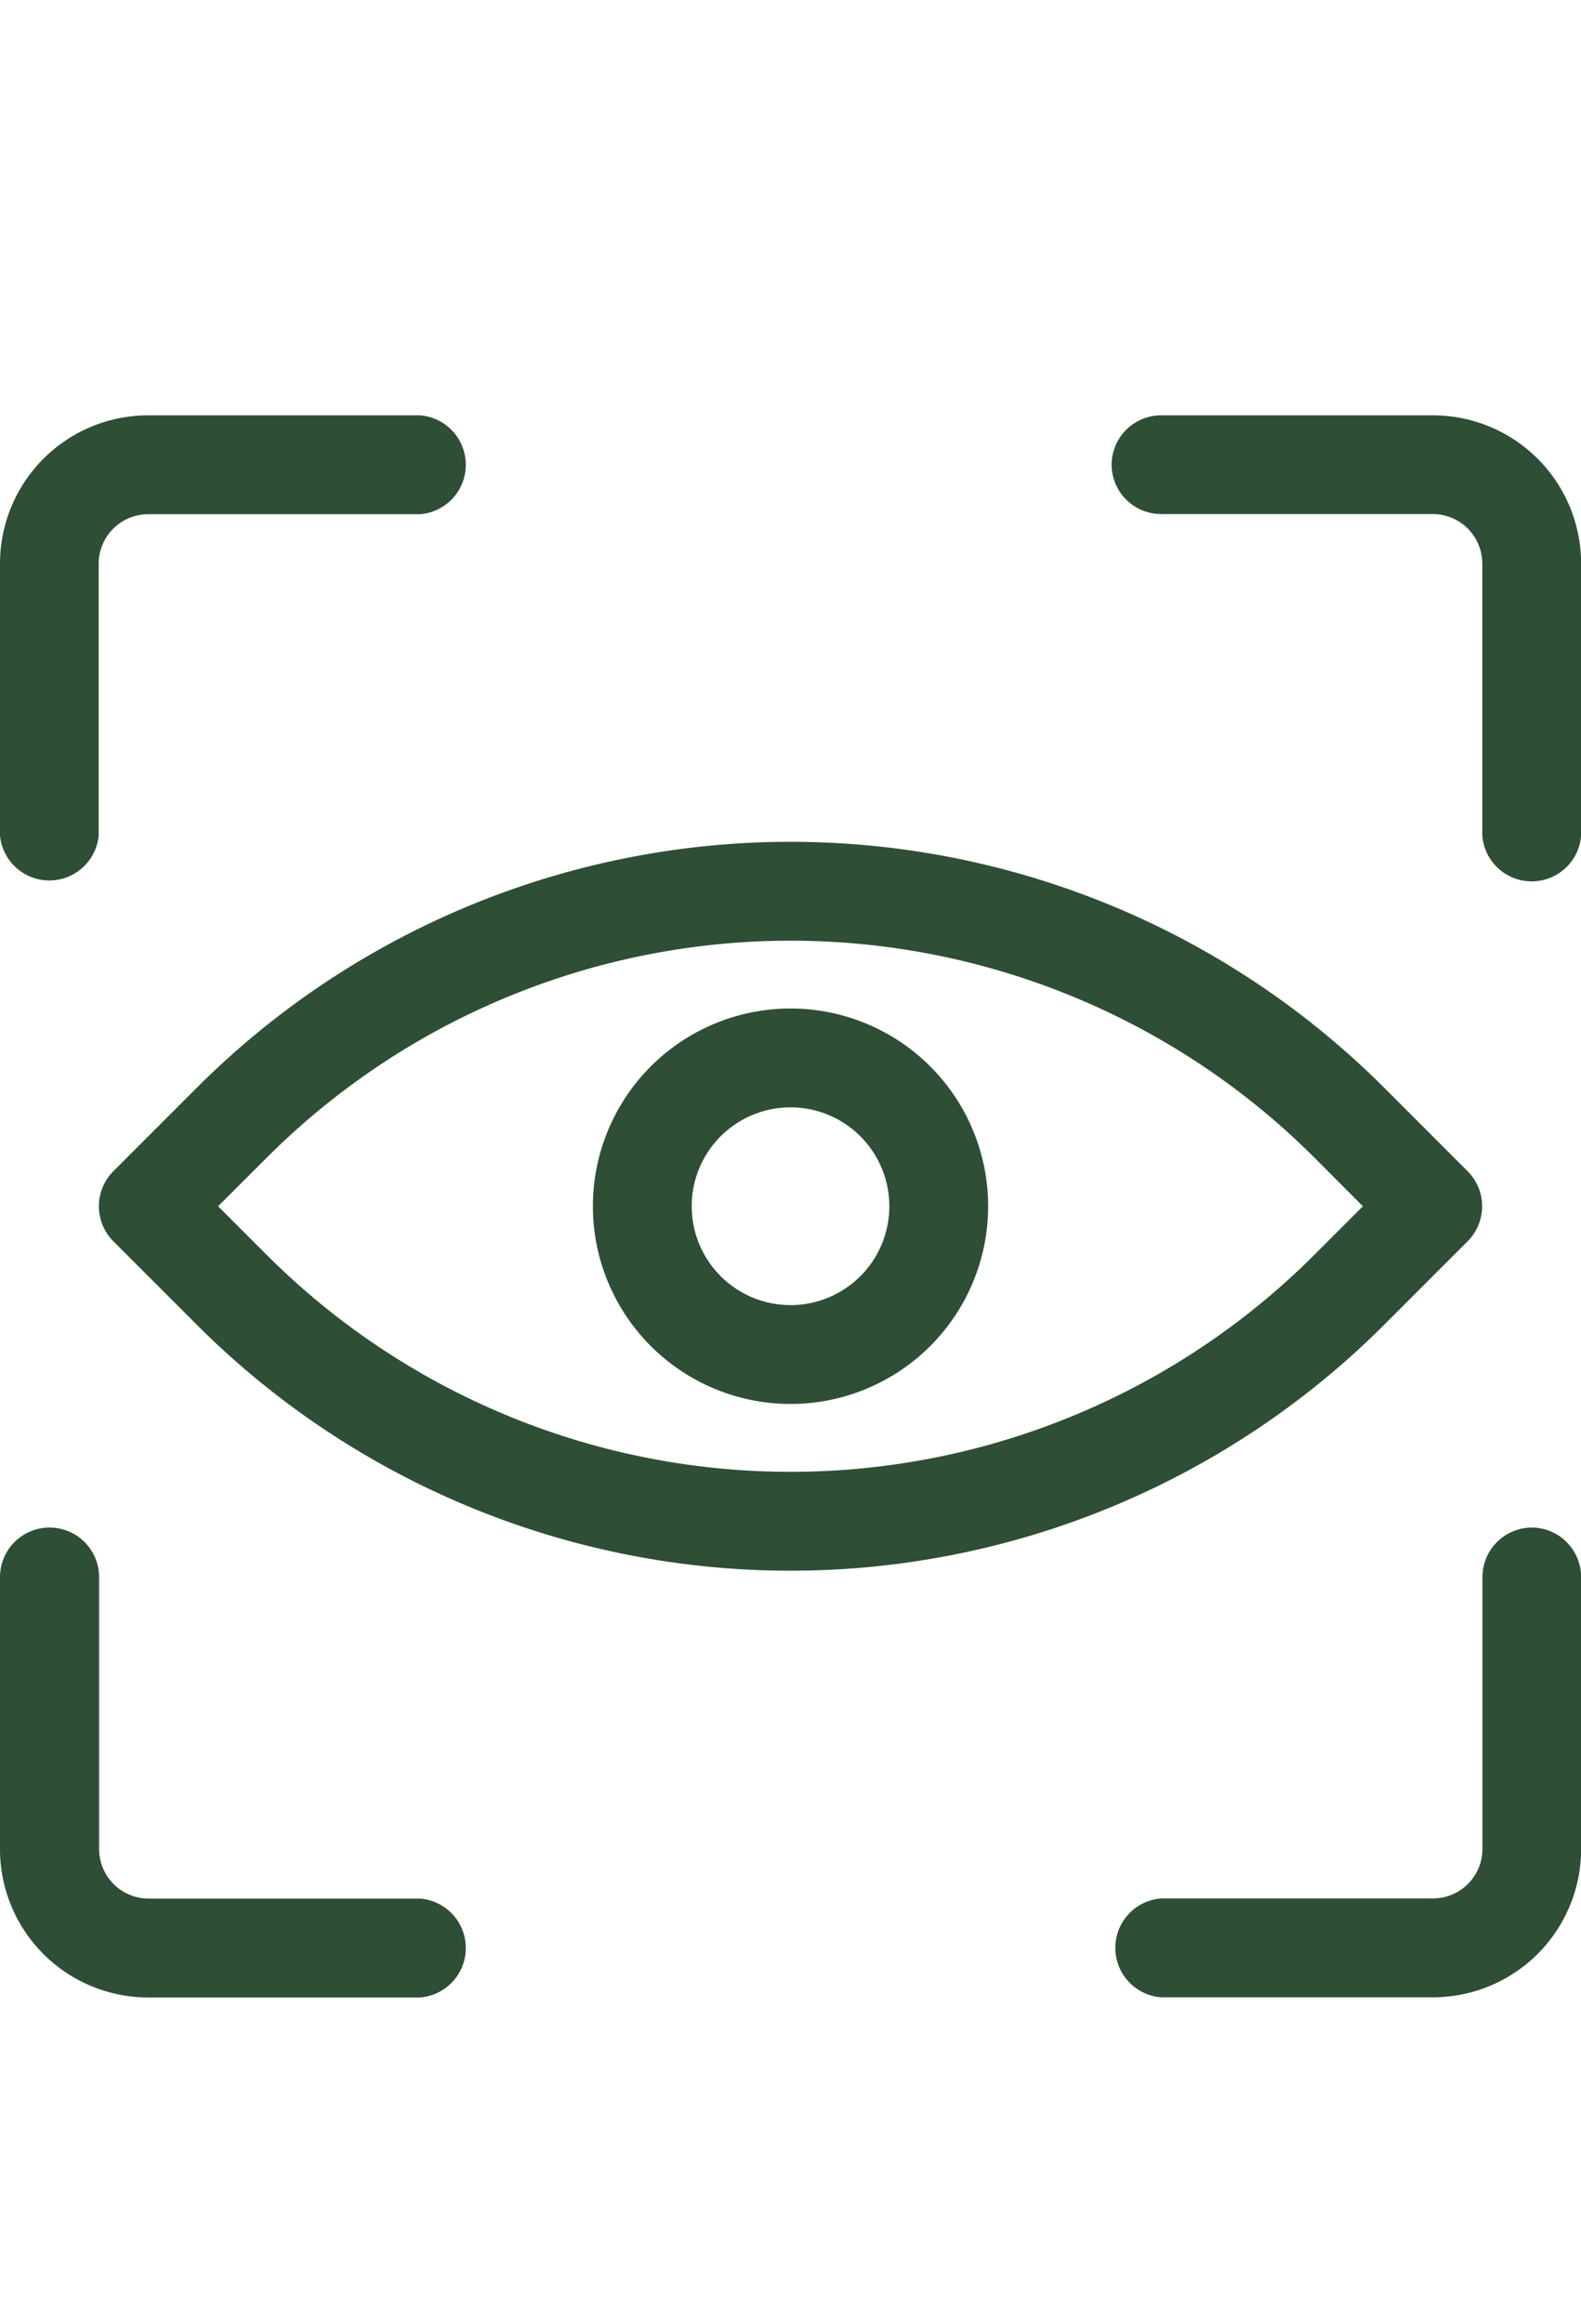 <?xml version="1.0" encoding="UTF-8"?>
<svg xmlns="http://www.w3.org/2000/svg" width="51.049" height="75" viewBox="0 0 51.049 75">
  <g id="Group_1885" data-name="Group 1885" transform="translate(0 -0.424)">
    <g id="view" transform="translate(0 13.828)">
      <path id="Path_3135" data-name="Path 3135" d="M4.786,3.191a1.6,1.6,0,0,0-1.6,1.6V13.56A1.6,1.6,0,0,1,0,13.56V4.786A4.786,4.786,0,0,1,4.786,0H13.56a1.6,1.6,0,0,1,0,3.191Z" fill="#2e4e35"></path>
      <path id="Path_3136" data-name="Path 3136" d="M22.5,1.6A1.6,1.6,0,0,1,24.1,0h8.774a4.786,4.786,0,0,1,4.786,4.786V13.56a1.6,1.6,0,0,1-3.191,0V4.786a1.6,1.6,0,0,0-1.6-1.6H24.1A1.6,1.6,0,0,1,22.5,1.6Z" transform="translate(13.393)" fill="#2e4e35"></path>
      <path id="Path_3137" data-name="Path 3137" d="M1.6,22.5a1.6,1.6,0,0,1,1.6,1.6v8.774a1.6,1.6,0,0,0,1.6,1.6H13.56a1.6,1.6,0,0,1,0,3.191H4.786A4.786,4.786,0,0,1,0,32.869V24.1A1.6,1.6,0,0,1,1.6,22.5Z" transform="translate(0 13.394)" fill="#2e4e35"></path>
      <path id="Path_3138" data-name="Path 3138" d="M36.06,22.5a1.6,1.6,0,0,1,1.6,1.6v8.774a4.786,4.786,0,0,1-4.786,4.786H24.1a1.6,1.6,0,0,1,0-3.191h8.774a1.6,1.6,0,0,0,1.6-1.6V24.1A1.6,1.6,0,0,1,36.06,22.5Z" transform="translate(13.393 13.394)" fill="#2e4e35"></path>
      <g id="Group_1884" data-name="Group 1884" transform="translate(3.191 13.763)">
        <path id="Path_3139" data-name="Path 3139" d="M18.381,12a6.381,6.381,0,1,0,6.381,6.381A6.381,6.381,0,0,0,18.381,12Zm-3.191,6.381a3.191,3.191,0,1,1,3.191,3.191A3.19,3.19,0,0,1,15.191,18.381Z" transform="translate(3.953 -6.62)" fill="#2e4e35" fill-rule="evenodd"></path>
        <path id="Path_3140" data-name="Path 3140" d="M5.157,16.571a27.119,27.119,0,0,1,38.353,0l2.69,2.69a1.6,1.6,0,0,1,0,2.256l-2.69,2.69a27.119,27.119,0,0,1-38.353,0l-2.69-2.69a1.6,1.6,0,0,1,0-2.256Zm36.1,2.256a23.929,23.929,0,0,0-33.841,0L5.851,20.389l1.562,1.562a23.929,23.929,0,0,0,33.841,0l1.562-1.562Z" transform="translate(-2 -8.627)" fill="#2e4e35" fill-rule="evenodd"></path>
      </g>
    </g>
    <rect id="Rectangle_271" data-name="Rectangle 271" width="32" height="75" transform="translate(9.972 0.424)" fill="none"></rect>
  </g>
</svg>
